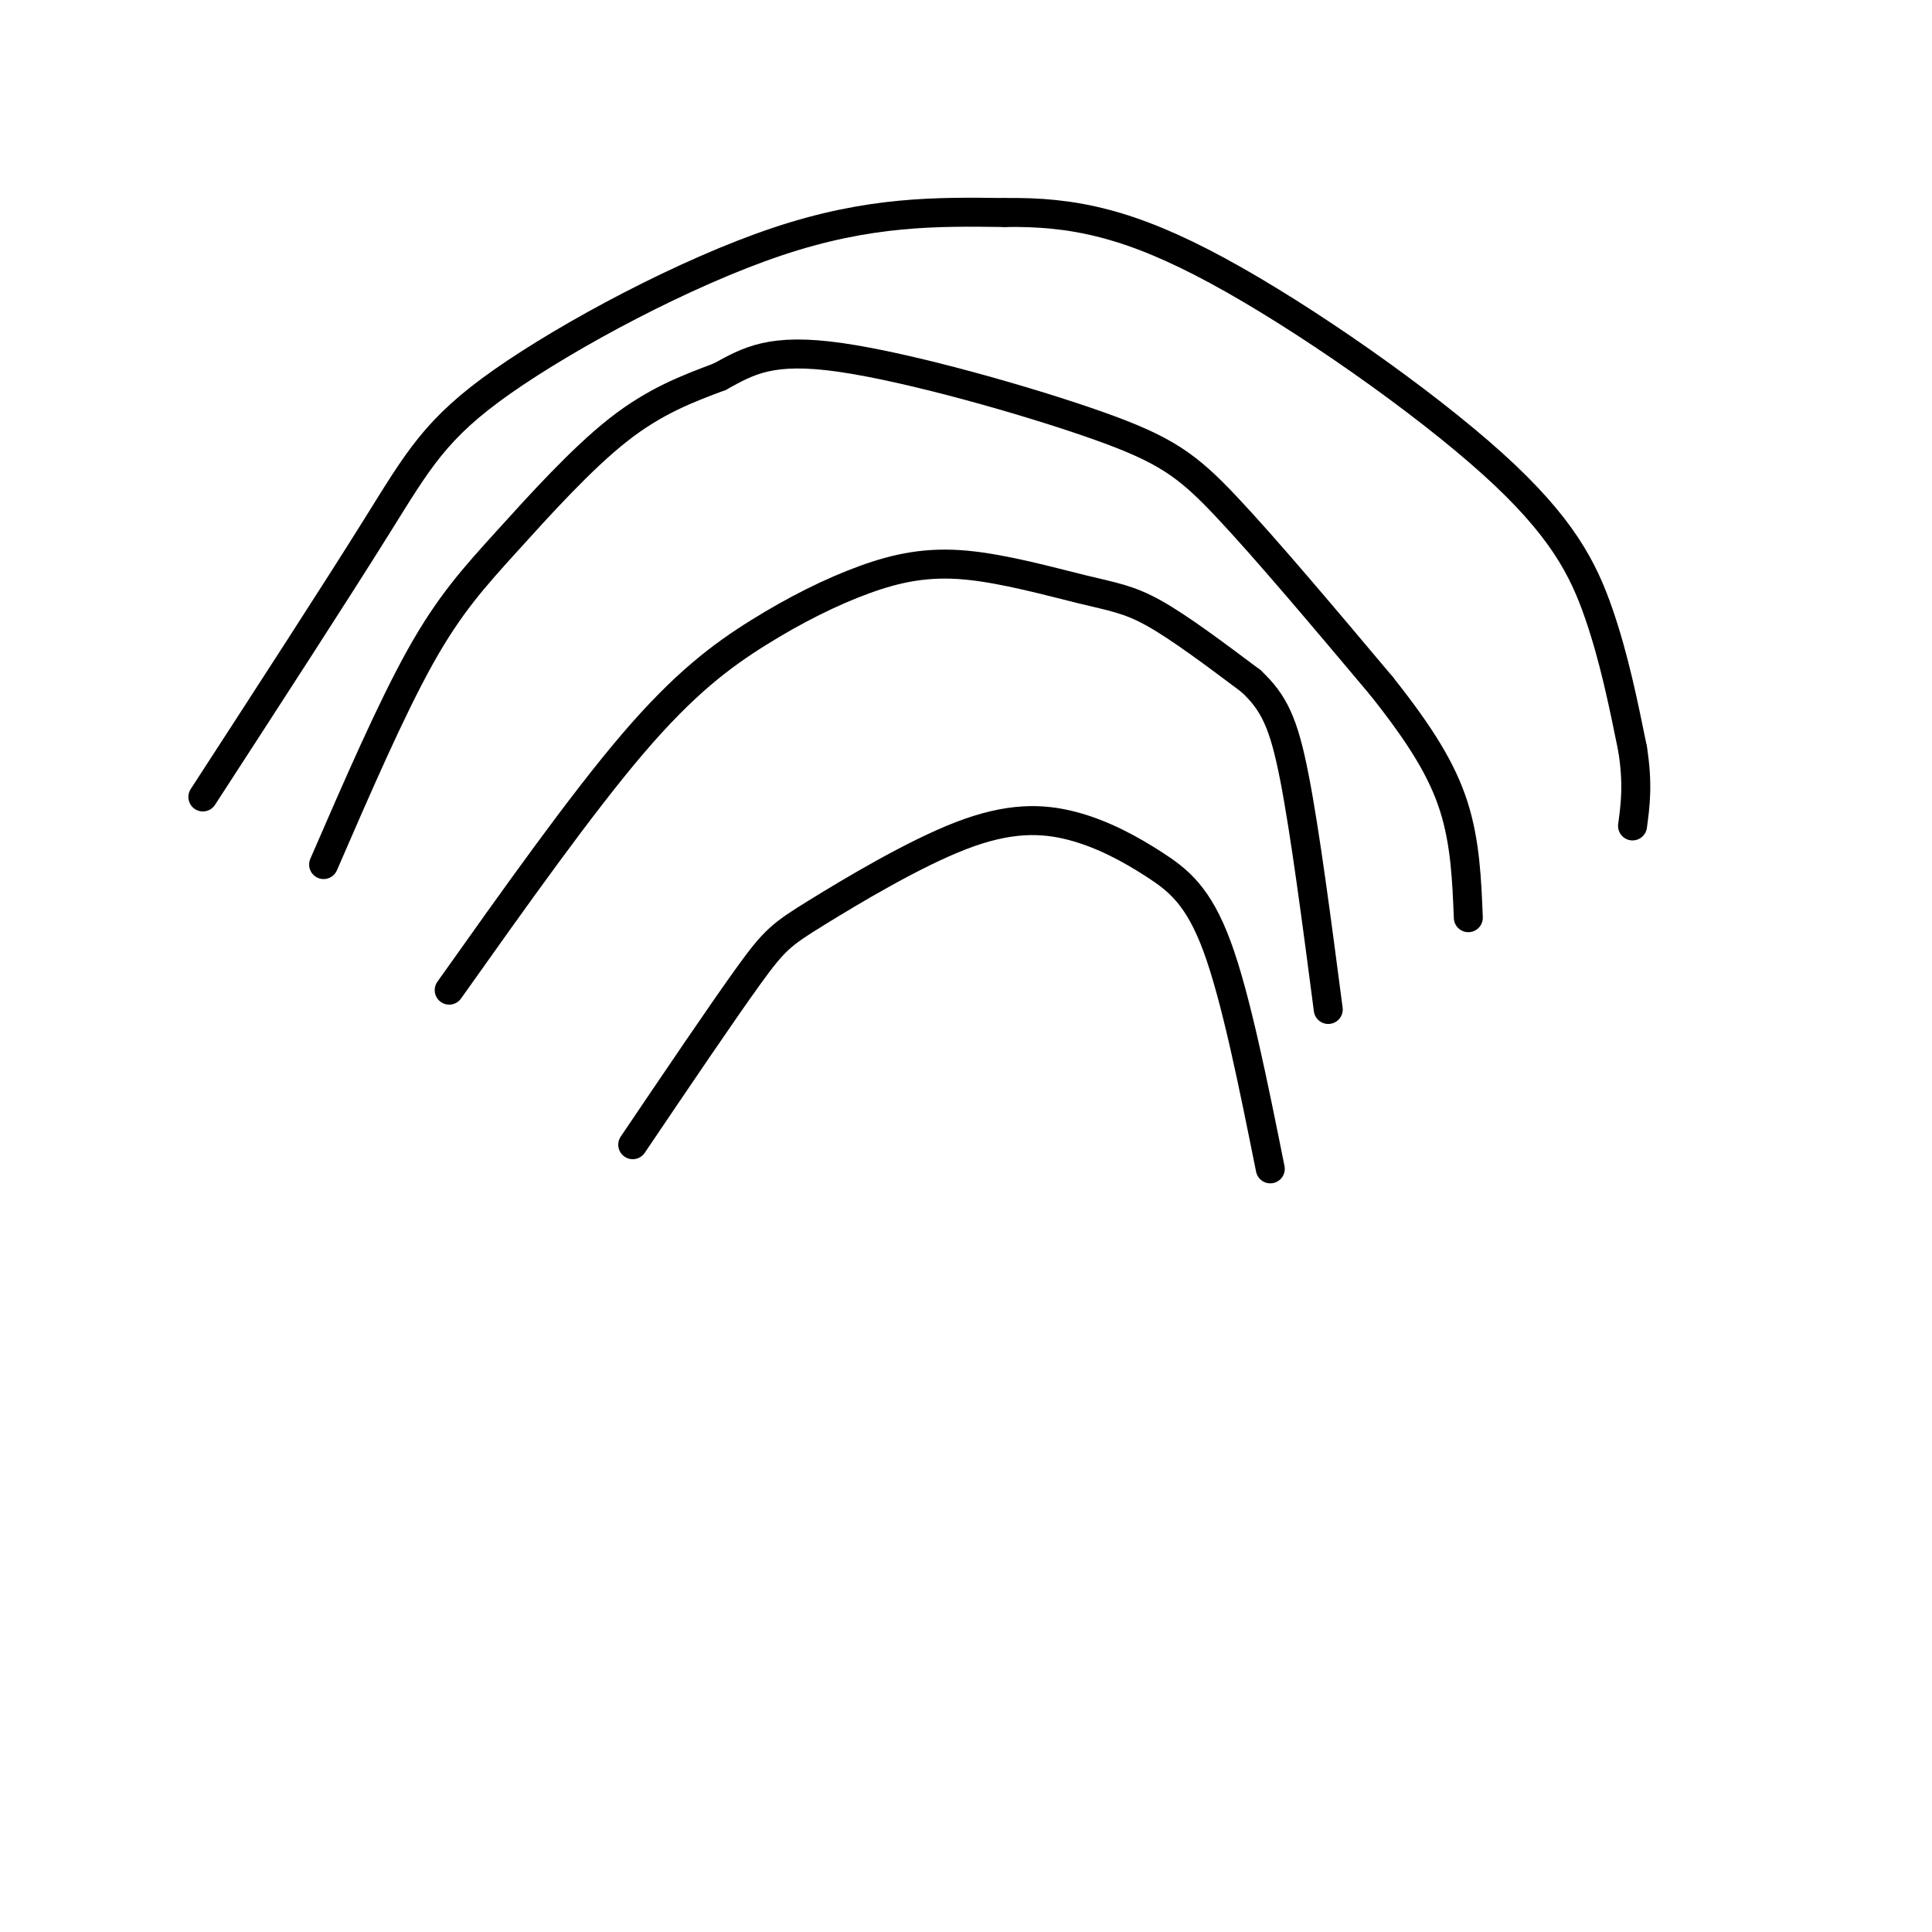 <svg viewBox='0 0 400 400' version='1.1' xmlns='http://www.w3.org/2000/svg' xmlns:xlink='http://www.w3.org/1999/xlink'><g fill='none' stroke='#000000' stroke-width='6' stroke-linecap='round' stroke-linejoin='round'><path d='M42,165c13.690,-21.101 27.381,-42.202 36,-56c8.619,-13.798 12.167,-20.292 26,-30c13.833,-9.708 37.952,-22.631 57,-29c19.048,-6.369 33.024,-6.185 47,-6'/><path d='M208,44c14.110,-0.230 25.885,2.196 44,12c18.115,9.804 42.569,26.986 57,40c14.431,13.014 18.837,21.861 22,31c3.163,9.139 5.081,18.569 7,28'/><path d='M338,155c1.167,7.333 0.583,11.667 0,16'/><path d='M67,179c6.976,-16.077 13.952,-32.155 20,-43c6.048,-10.845 11.167,-16.458 18,-24c6.833,-7.542 15.381,-17.012 23,-23c7.619,-5.988 14.310,-8.494 21,-11'/><path d='M149,78c6.027,-3.303 10.595,-6.061 25,-4c14.405,2.061 38.648,8.939 53,14c14.352,5.061 18.815,8.303 27,17c8.185,8.697 20.093,22.848 32,37'/><path d='M286,142c8.178,10.289 12.622,17.511 15,25c2.378,7.489 2.689,15.244 3,23'/><path d='M93,205c13.659,-19.250 27.318,-38.500 38,-51c10.682,-12.500 18.387,-18.249 26,-23c7.613,-4.751 15.134,-8.505 22,-11c6.866,-2.495 13.078,-3.731 21,-3c7.922,0.731 17.556,3.427 24,5c6.444,1.573 9.698,2.021 15,5c5.302,2.979 12.651,8.490 20,14'/><path d='M259,141c4.800,4.489 6.800,8.711 9,20c2.200,11.289 4.600,29.644 7,48'/><path d='M131,237c9.312,-13.777 18.625,-27.554 24,-35c5.375,-7.446 6.814,-8.562 14,-13c7.186,-4.438 20.119,-12.197 30,-16c9.881,-3.803 16.710,-3.648 23,-2c6.290,1.648 12.040,4.790 17,8c4.960,3.210 9.132,6.489 13,17c3.868,10.511 7.434,28.256 11,46'/></g>
</svg>